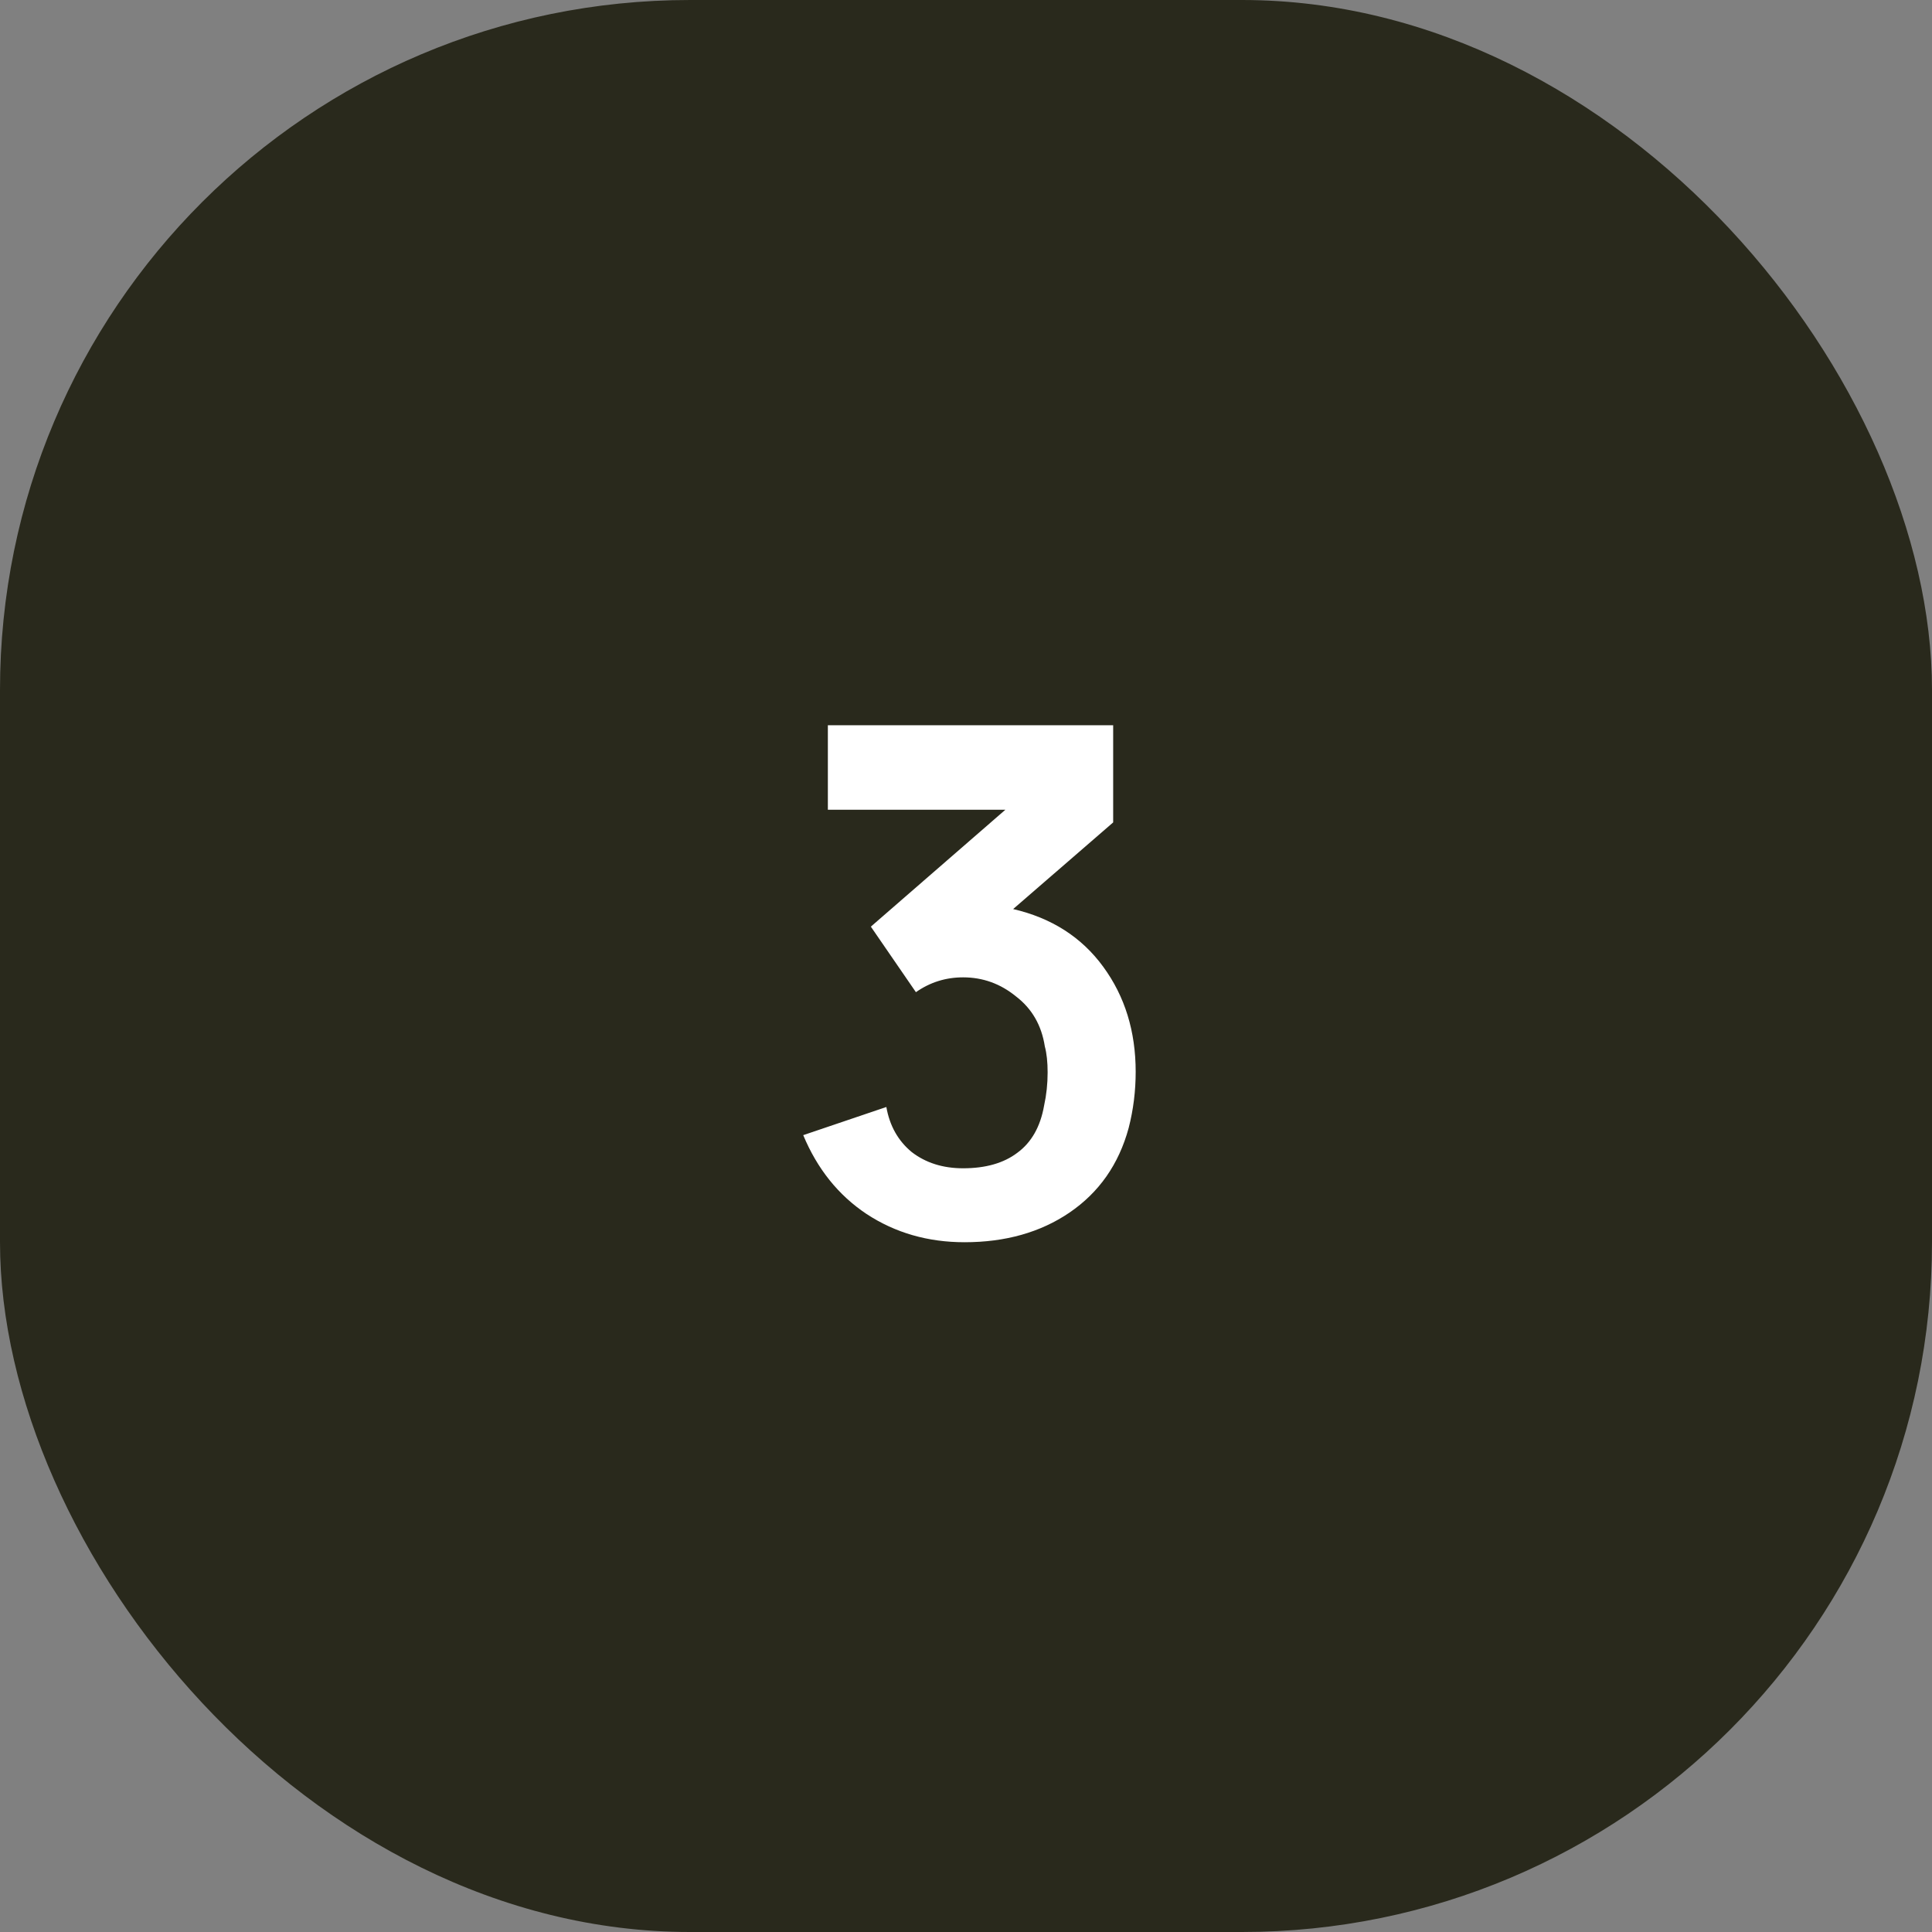 <?xml version="1.0" encoding="UTF-8"?> <svg xmlns="http://www.w3.org/2000/svg" width="40" height="40" viewBox="0 0 40 40" fill="none"><rect x="0" y="0" width="40" height="40" fill="#808080" stroke="none"/><rect width="40" height="40" rx="14.286" fill="#29291C"></rect><path d="M20.976 18.821C21.773 19.006 22.395 19.404 22.842 20.017C23.29 20.629 23.513 21.354 23.513 22.19C23.513 22.588 23.465 22.977 23.367 23.356C23.163 24.105 22.755 24.688 22.142 25.106C21.54 25.515 20.815 25.719 19.97 25.719C19.211 25.719 18.535 25.524 17.942 25.135C17.359 24.747 16.922 24.202 16.63 23.502L18.351 22.919C18.419 23.308 18.594 23.619 18.876 23.852C19.167 24.076 19.522 24.188 19.94 24.188C20.407 24.188 20.781 24.081 21.063 23.867C21.355 23.653 21.54 23.327 21.617 22.89C21.666 22.666 21.69 22.438 21.69 22.204C21.69 21.99 21.671 21.81 21.632 21.665C21.564 21.227 21.365 20.882 21.034 20.629C20.713 20.367 20.349 20.235 19.94 20.235C19.581 20.235 19.255 20.337 18.963 20.542L18.03 19.185L20.815 16.765H17.14V15.015H23.047V17.027L20.976 18.821Z" fill="white"></path></svg> 